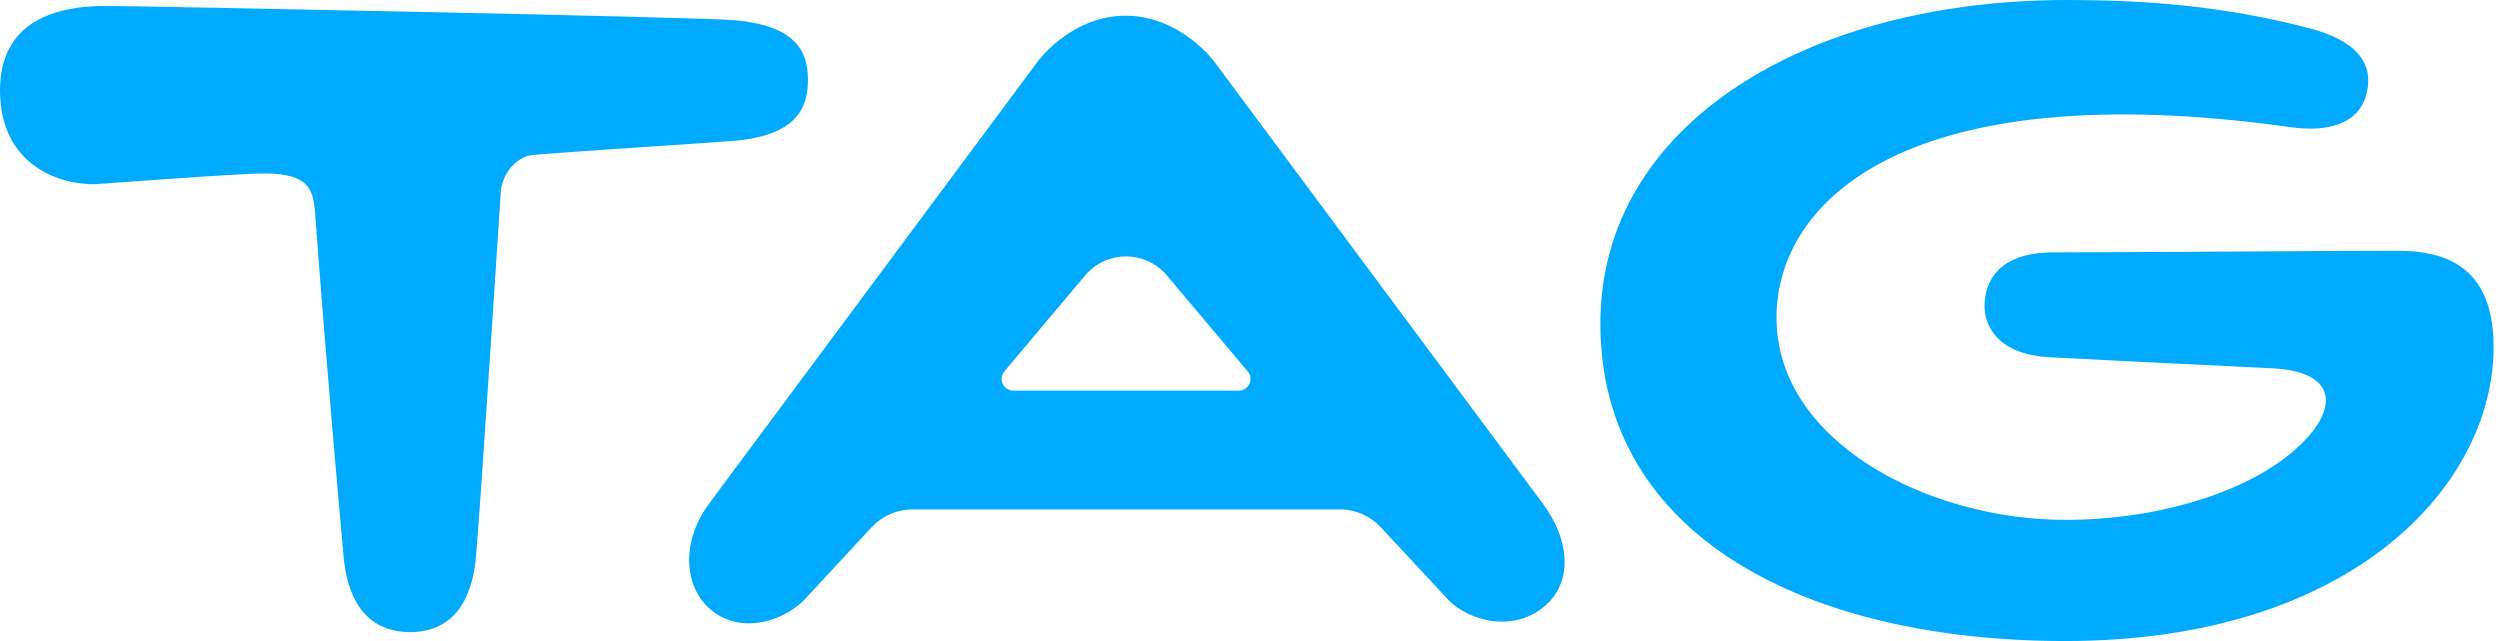 <svg width="117" height="30" viewBox="0 0 117 30" fill="none" xmlns="http://www.w3.org/2000/svg">
<path d="M34.406 6.586C33.383 6.677 27.439 7.043 24.973 7.249C24.13 7.318 23.477 8.174 23.434 9.019C23.434 9.019 22.487 23.703 22.275 26.063C22.021 28.867 20.565 29.584 19.191 29.584C17.759 29.584 16.331 28.799 16.079 26.037C15.893 23.978 15.264 16.963 14.759 10.135C14.671 8.932 14.56 8.118 12.348 8.118C11.106 8.118 4.609 8.614 4.471 8.618C2.839 8.666 0 7.764 0 4.226C0 0.982 2.639 0.28 4.893 0.28C6.77 0.28 32.756 0.8 34.38 0.945C37.14 1.196 37.812 2.306 37.812 3.738C37.814 5.112 37.21 6.332 34.406 6.586ZM112.242 11.736C109.572 11.736 101.34 11.799 96.07 11.812C93.513 11.821 92.876 13.191 92.876 14.328C92.876 15.316 93.56 16.595 95.946 16.721C99.58 16.913 104.203 17.128 106.337 17.236C109.21 17.384 109.249 18.862 108.279 20.127C106.328 22.665 101.583 24.329 96.659 24.329C90.221 24.329 83.141 20.667 83.141 14.864C83.141 9.42 89.203 3.422 107.213 5.953C108.794 6.174 110.353 5.89 110.743 4.425C111.156 2.869 110.144 1.868 108.099 1.328C104.014 0.254 100.293 0 96.737 0C84.617 0 74.898 5.788 74.898 15.136C74.898 25.118 84.582 30 96.653 30C110.134 30 116.7 22.663 116.7 16.248C116.7 12.982 115.038 11.736 112.242 11.736ZM72.135 23.475C73.533 25.306 73.518 27.155 72.471 28.201C71.037 29.636 68.848 29.142 67.799 28.091L64.624 24.678C64.128 24.143 63.43 23.839 62.7 23.839H42.714C41.983 23.839 41.286 24.145 40.787 24.68L37.621 28.093C36.57 29.142 34.471 29.753 33.084 28.366C32.037 27.319 31.857 25.306 33.255 23.475L48.576 2.863C48.576 2.863 50.127 0.735 52.682 0.735C55.237 0.735 56.812 2.863 56.812 2.863L72.135 23.475ZM58.377 17.36L54.563 12.837C53.568 11.721 51.824 11.721 50.829 12.837L47.022 17.36C46.697 17.711 46.946 18.281 47.423 18.281H57.976C58.455 18.281 58.702 17.711 58.377 17.36Z" fill="#00aaff"/>
</svg>
